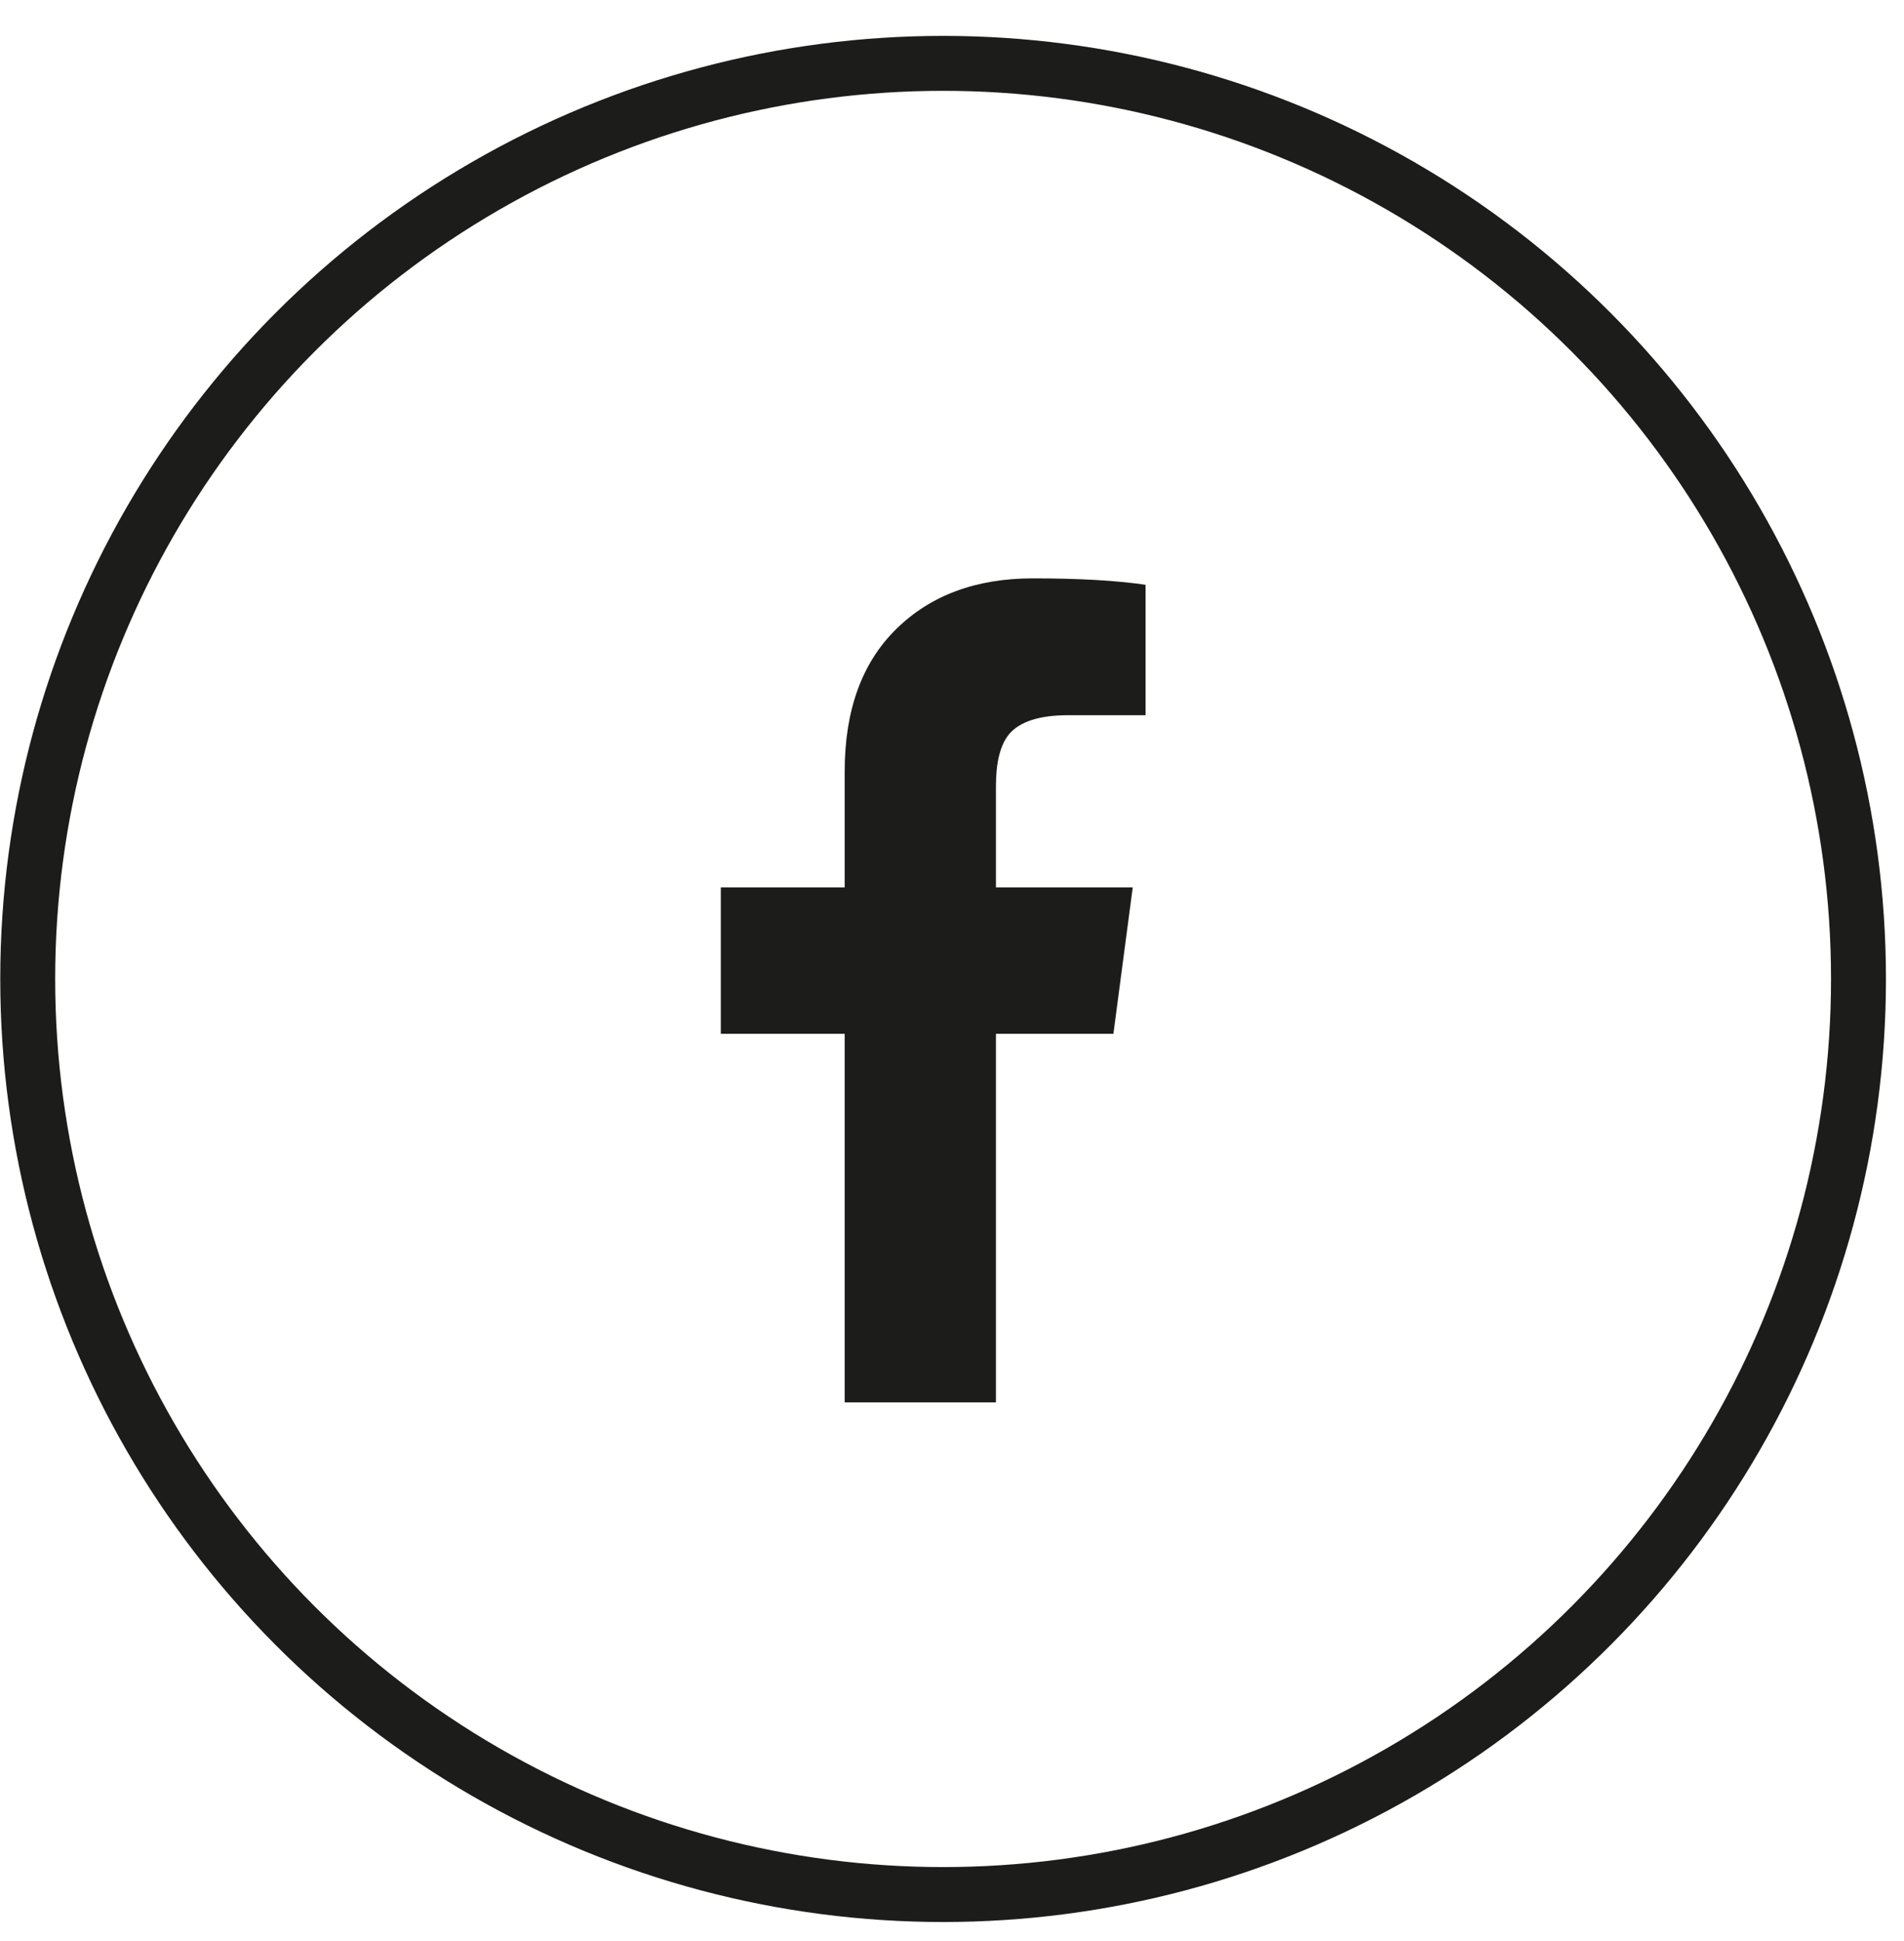 <svg width="52" height="53" viewBox="0 0 52 53" fill="none" xmlns="http://www.w3.org/2000/svg">
<circle cx="25.757" cy="26.73" r="25" stroke="#1C1C1B" stroke-width="1.5"/>
<path d="M27.2 38.292V28.229H30.408L30.936 24.23H27.2V21.461C27.2 20.817 27.317 20.348 27.552 20.055C27.845 19.703 28.387 19.528 29.178 19.528H31.287V15.968C30.496 15.851 29.471 15.792 28.211 15.792C26.658 15.792 25.413 16.254 24.476 17.177C23.538 18.099 23.069 19.396 23.069 21.066V24.23H19.686V28.229H23.069V38.292H27.2Z" fill="#1C1C1B"/>
</svg>
